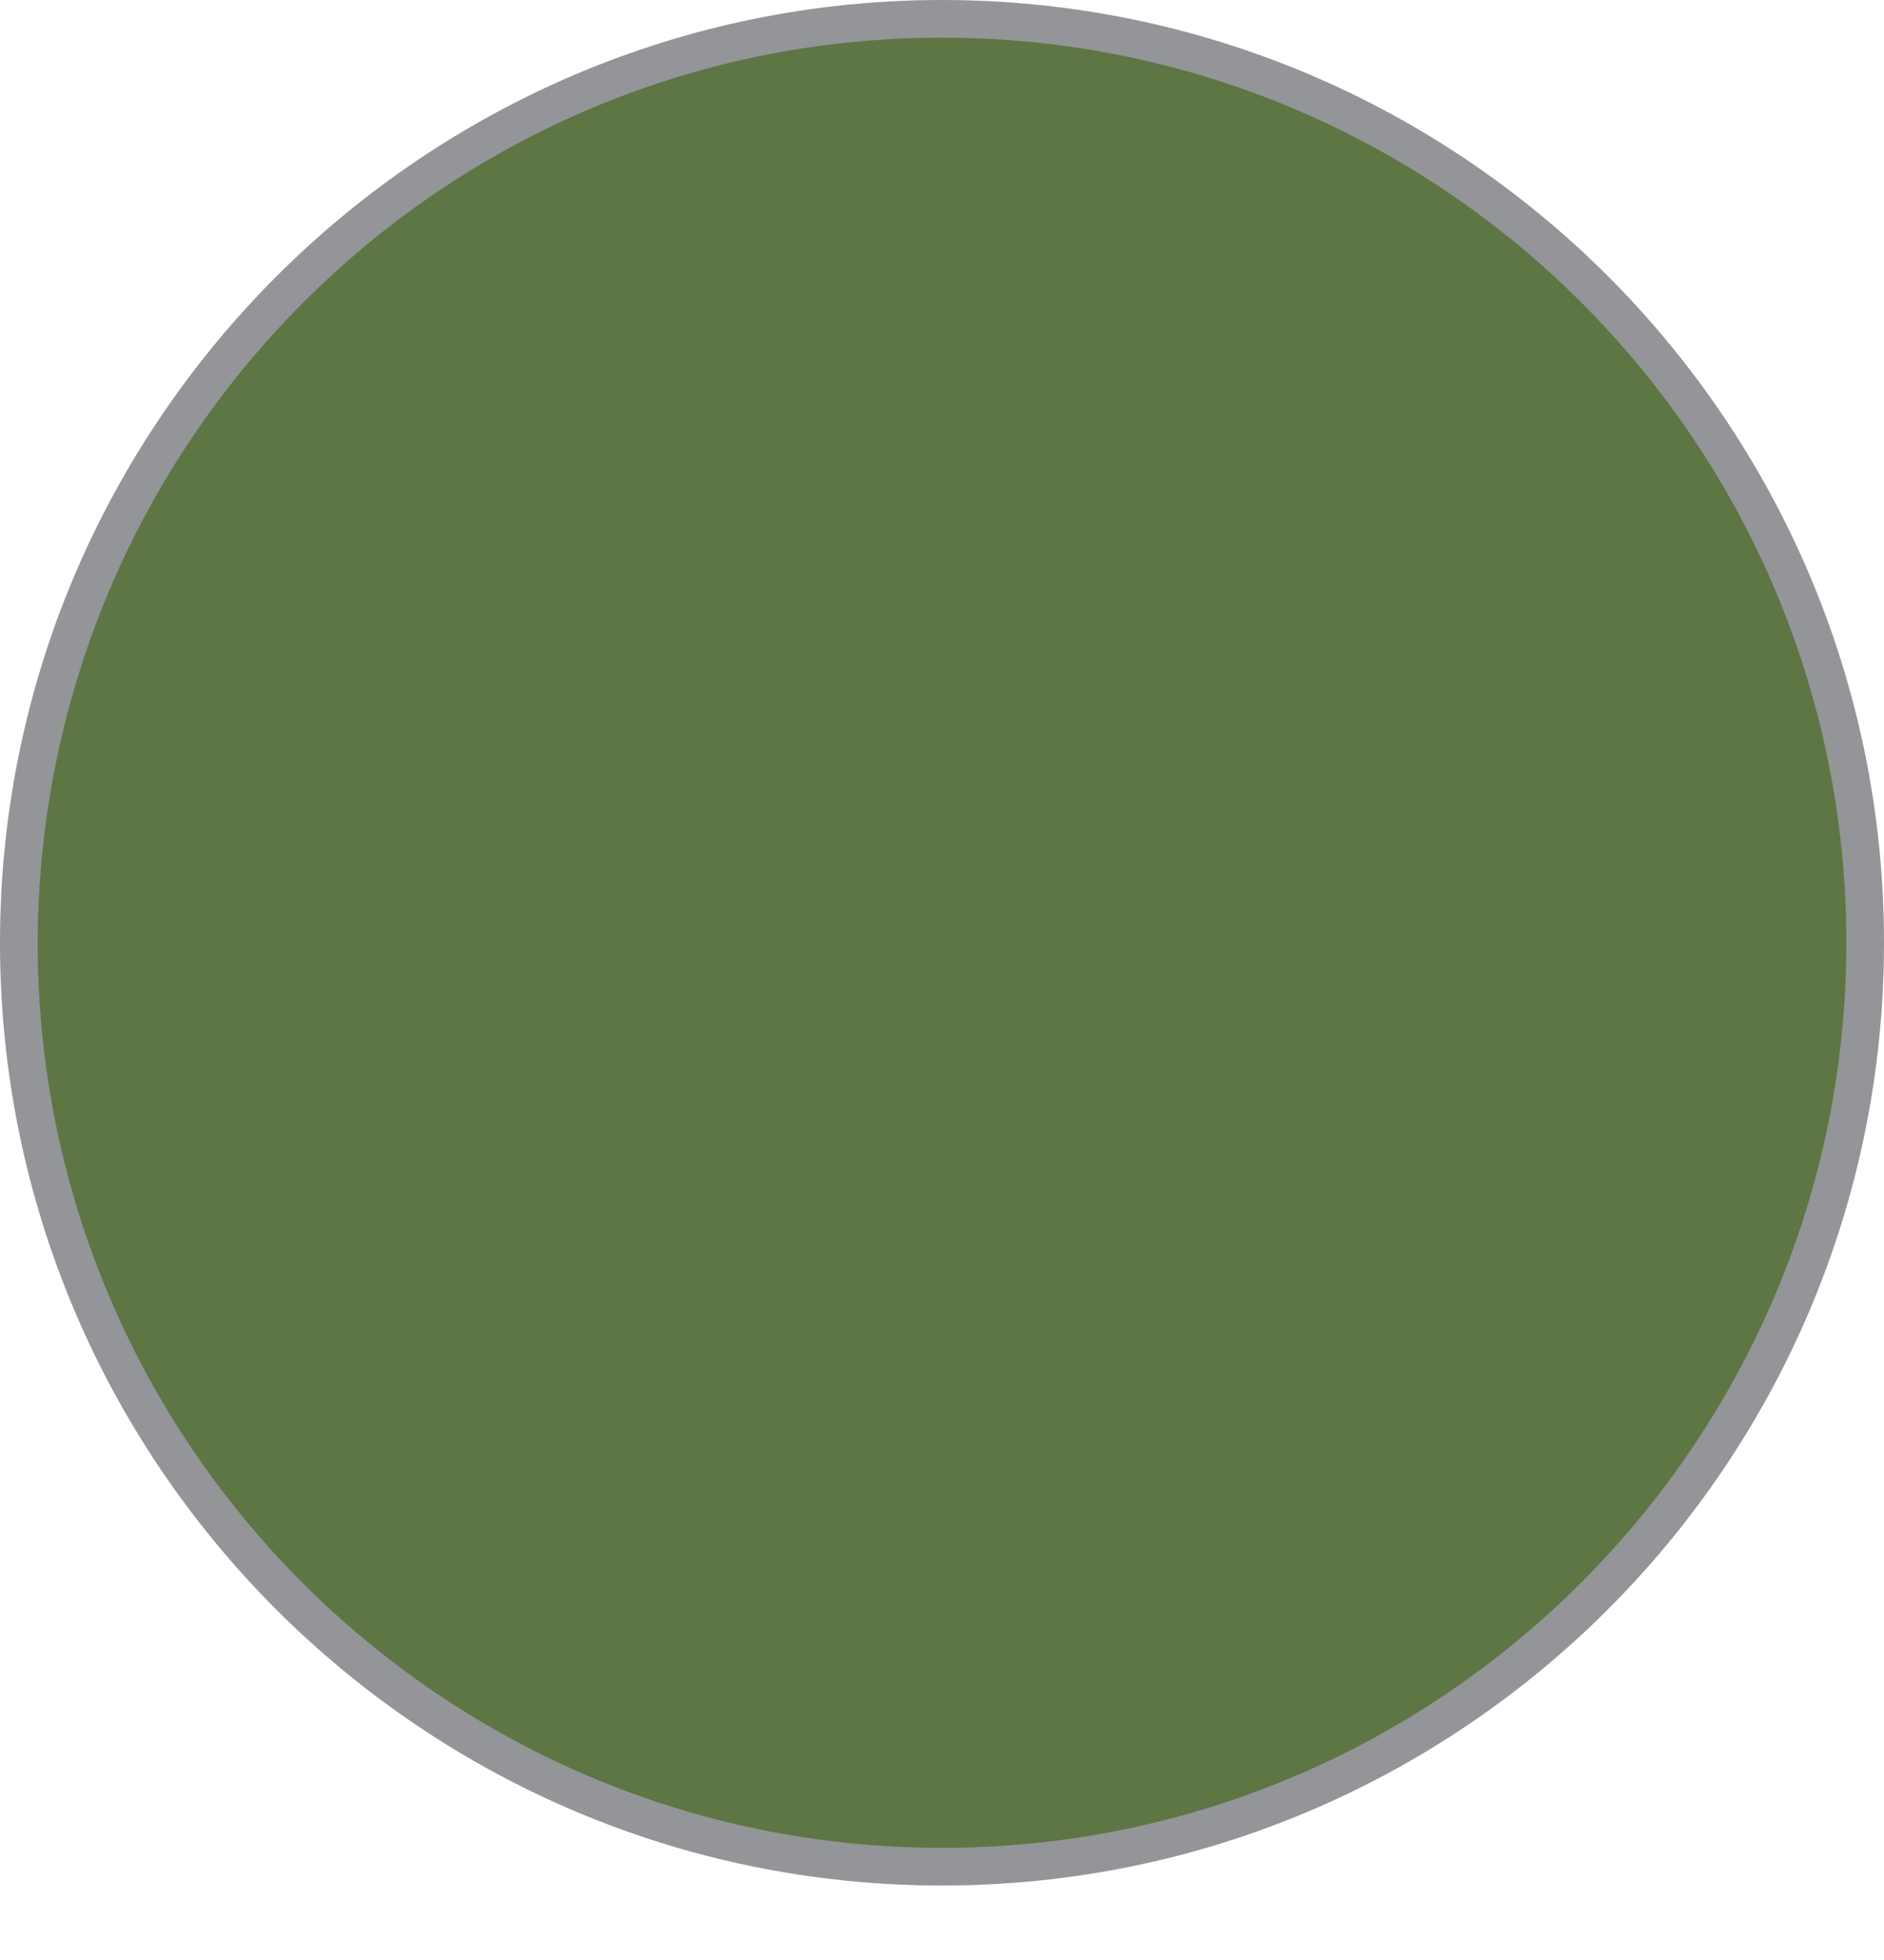 <svg width="25" height="26" viewBox="0 0 25 26" fill="none" xmlns="http://www.w3.org/2000/svg">
<path d="M12.502 24.732C5.742 24.732 0.262 19.23 0.262 12.486C0.262 5.743 5.762 0.24 12.502 0.24C19.242 0.24 24.742 5.743 24.742 12.486C24.742 19.23 19.262 24.732 12.502 24.732Z" fill="#5E7544"/>
<path d="M12.5 0C5.62 0 0 5.603 0 12.506C0 19.41 5.6 25.012 12.5 25.012C19.4 25.012 25 19.41 25 12.506C25 5.603 19.4 0 12.5 0ZM12.5 0.5C19.12 0.5 24.5 5.863 24.5 12.506C24.5 19.13 19.12 24.512 12.5 24.512C5.88 24.512 0.5 19.149 0.5 12.506C0.52 5.863 5.88 0.5 12.5 0.5Z" fill="#939598"/>
</svg>
